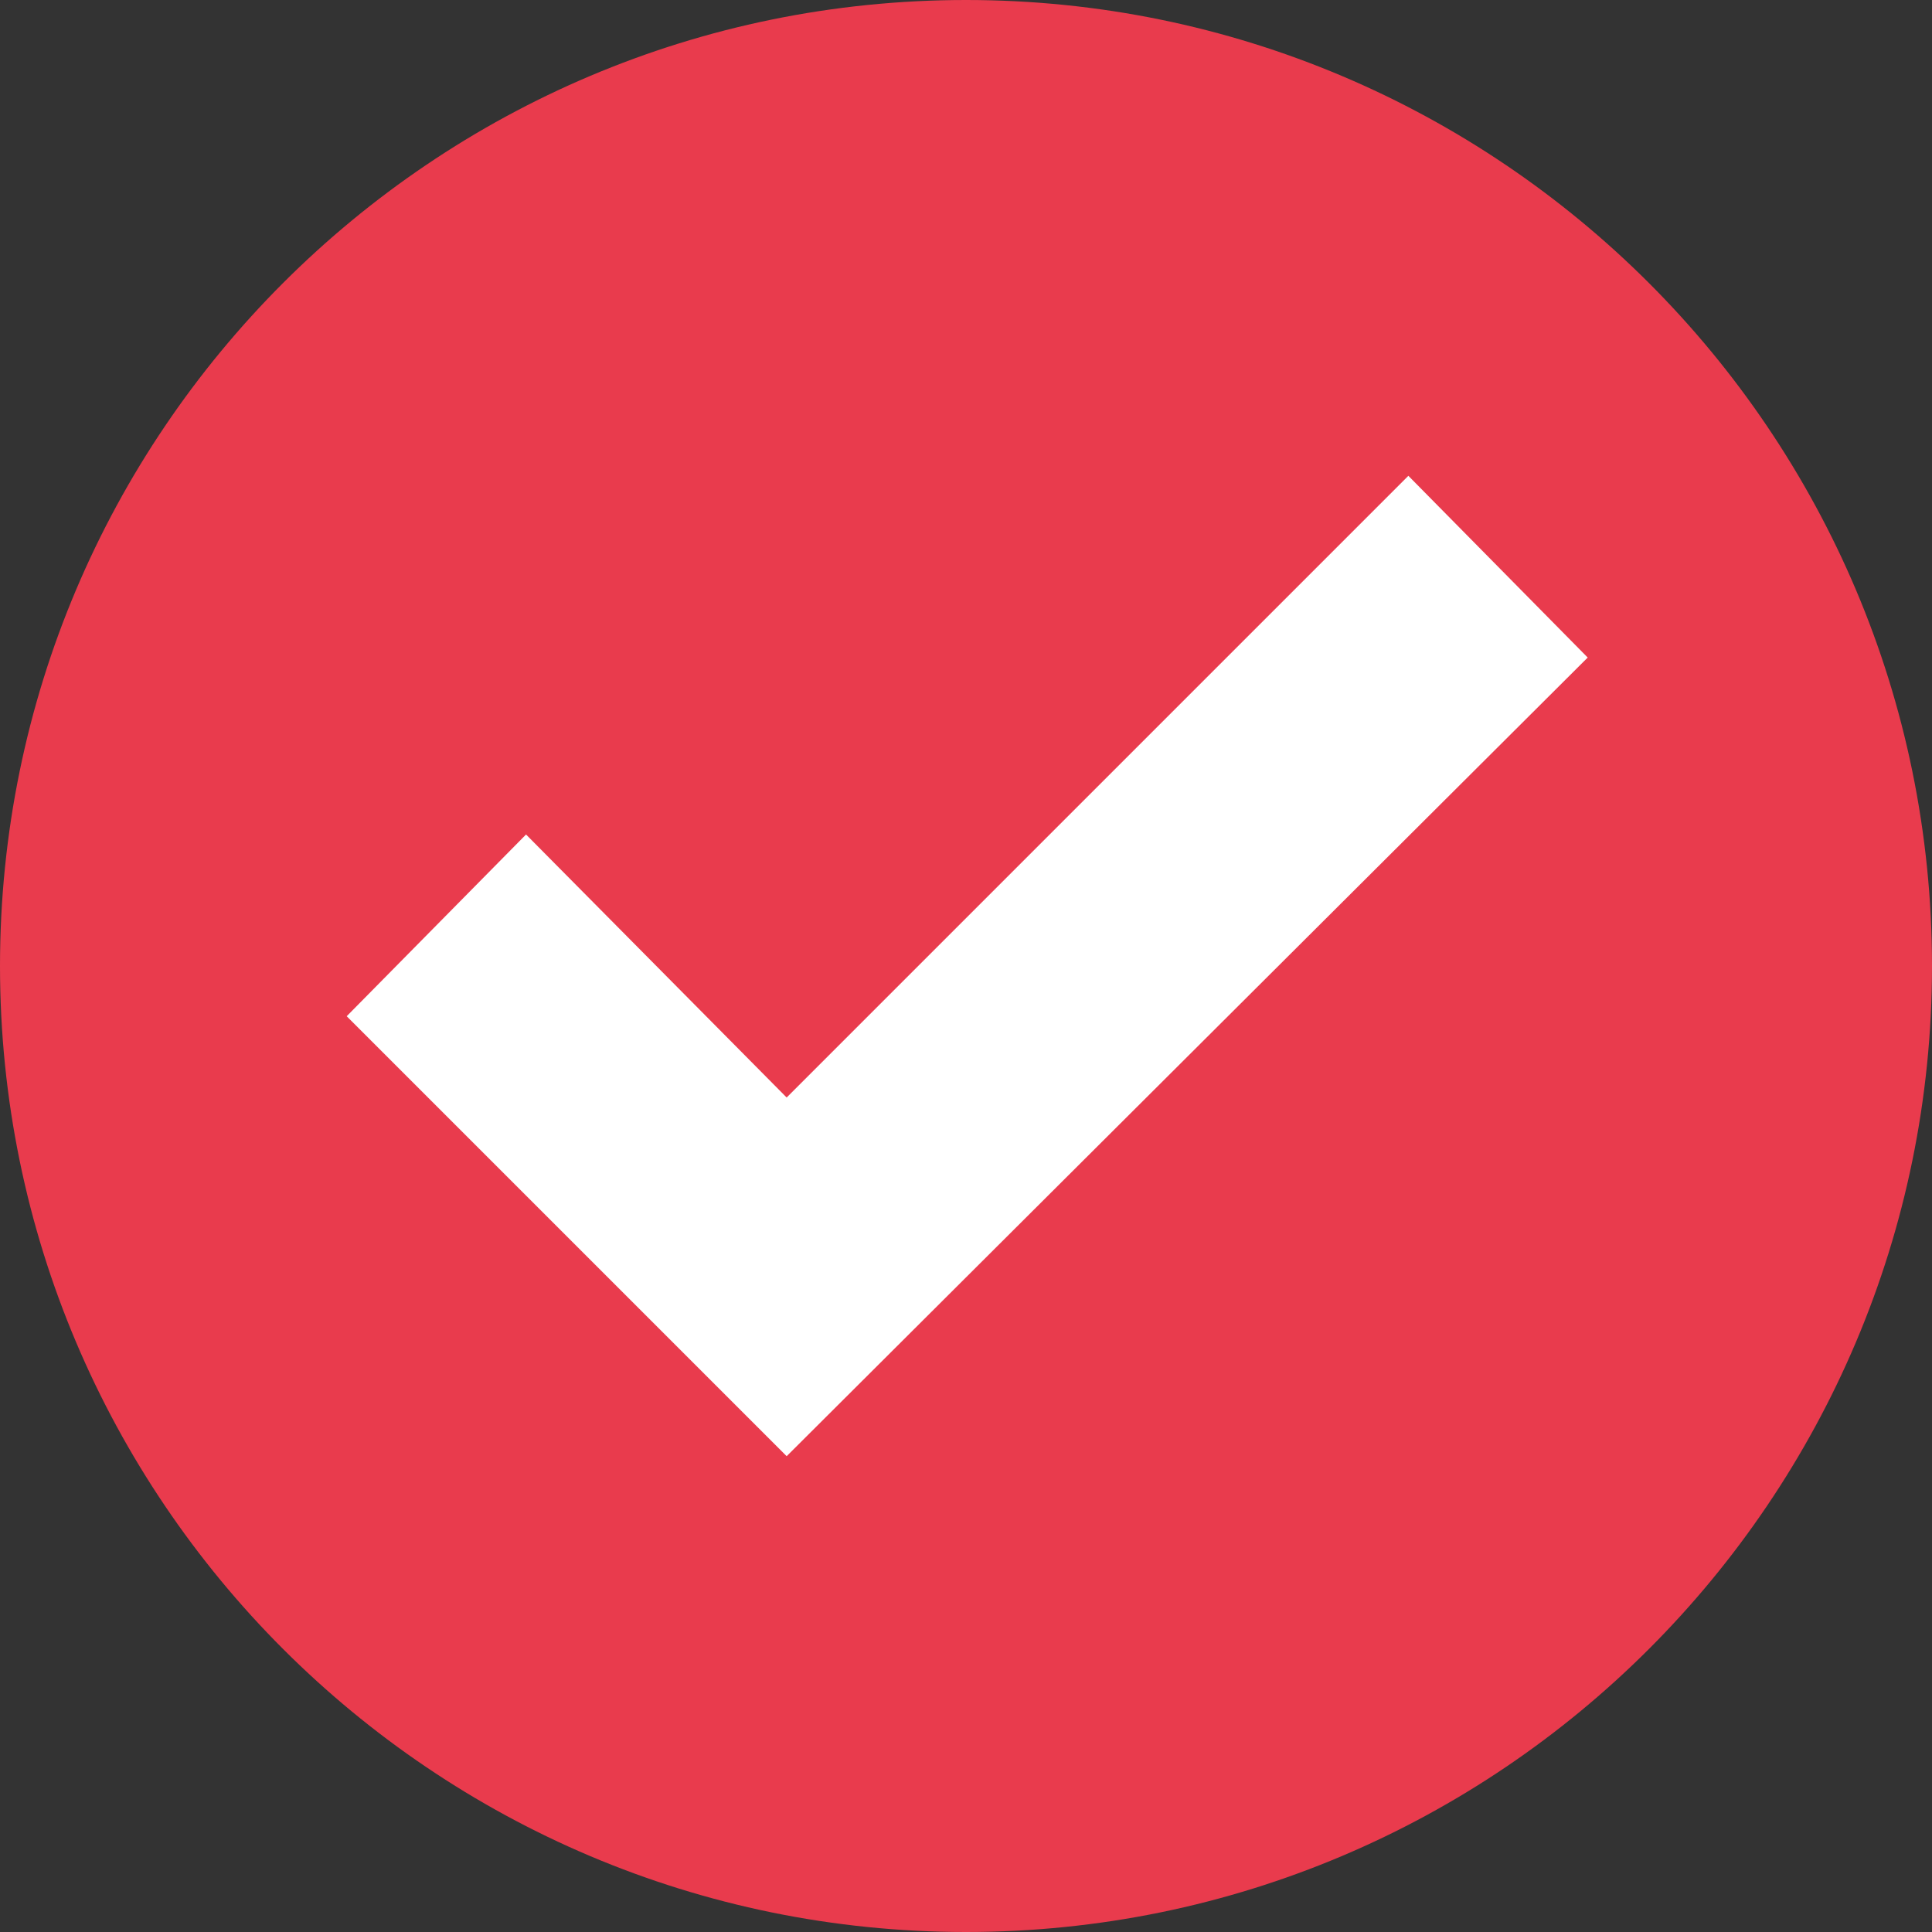 <?xml version="1.0" encoding="UTF-8"?> <svg xmlns="http://www.w3.org/2000/svg" width="29" height="29" viewBox="0 0 29 29" fill="none"><rect x="0" y="0" width="29" height="29" fill="#333333" stroke="none"/><rect x="4" y="7" width="20" height="15" fill="white"></rect><path fill-rule="evenodd" clip-rule="evenodd" d="M14.5 0C22.504 0 29 6.496 29 14.5C29 22.504 22.504 29 14.5 29C6.496 29 0 22.504 0 14.5C0 6.496 6.496 0 14.5 0ZM11.808 16.474L21.14 7.142L23.832 9.87L11.808 21.858L5.204 15.254L7.896 12.526L11.808 16.474Z" fill="#E93B4D"></path></svg> 